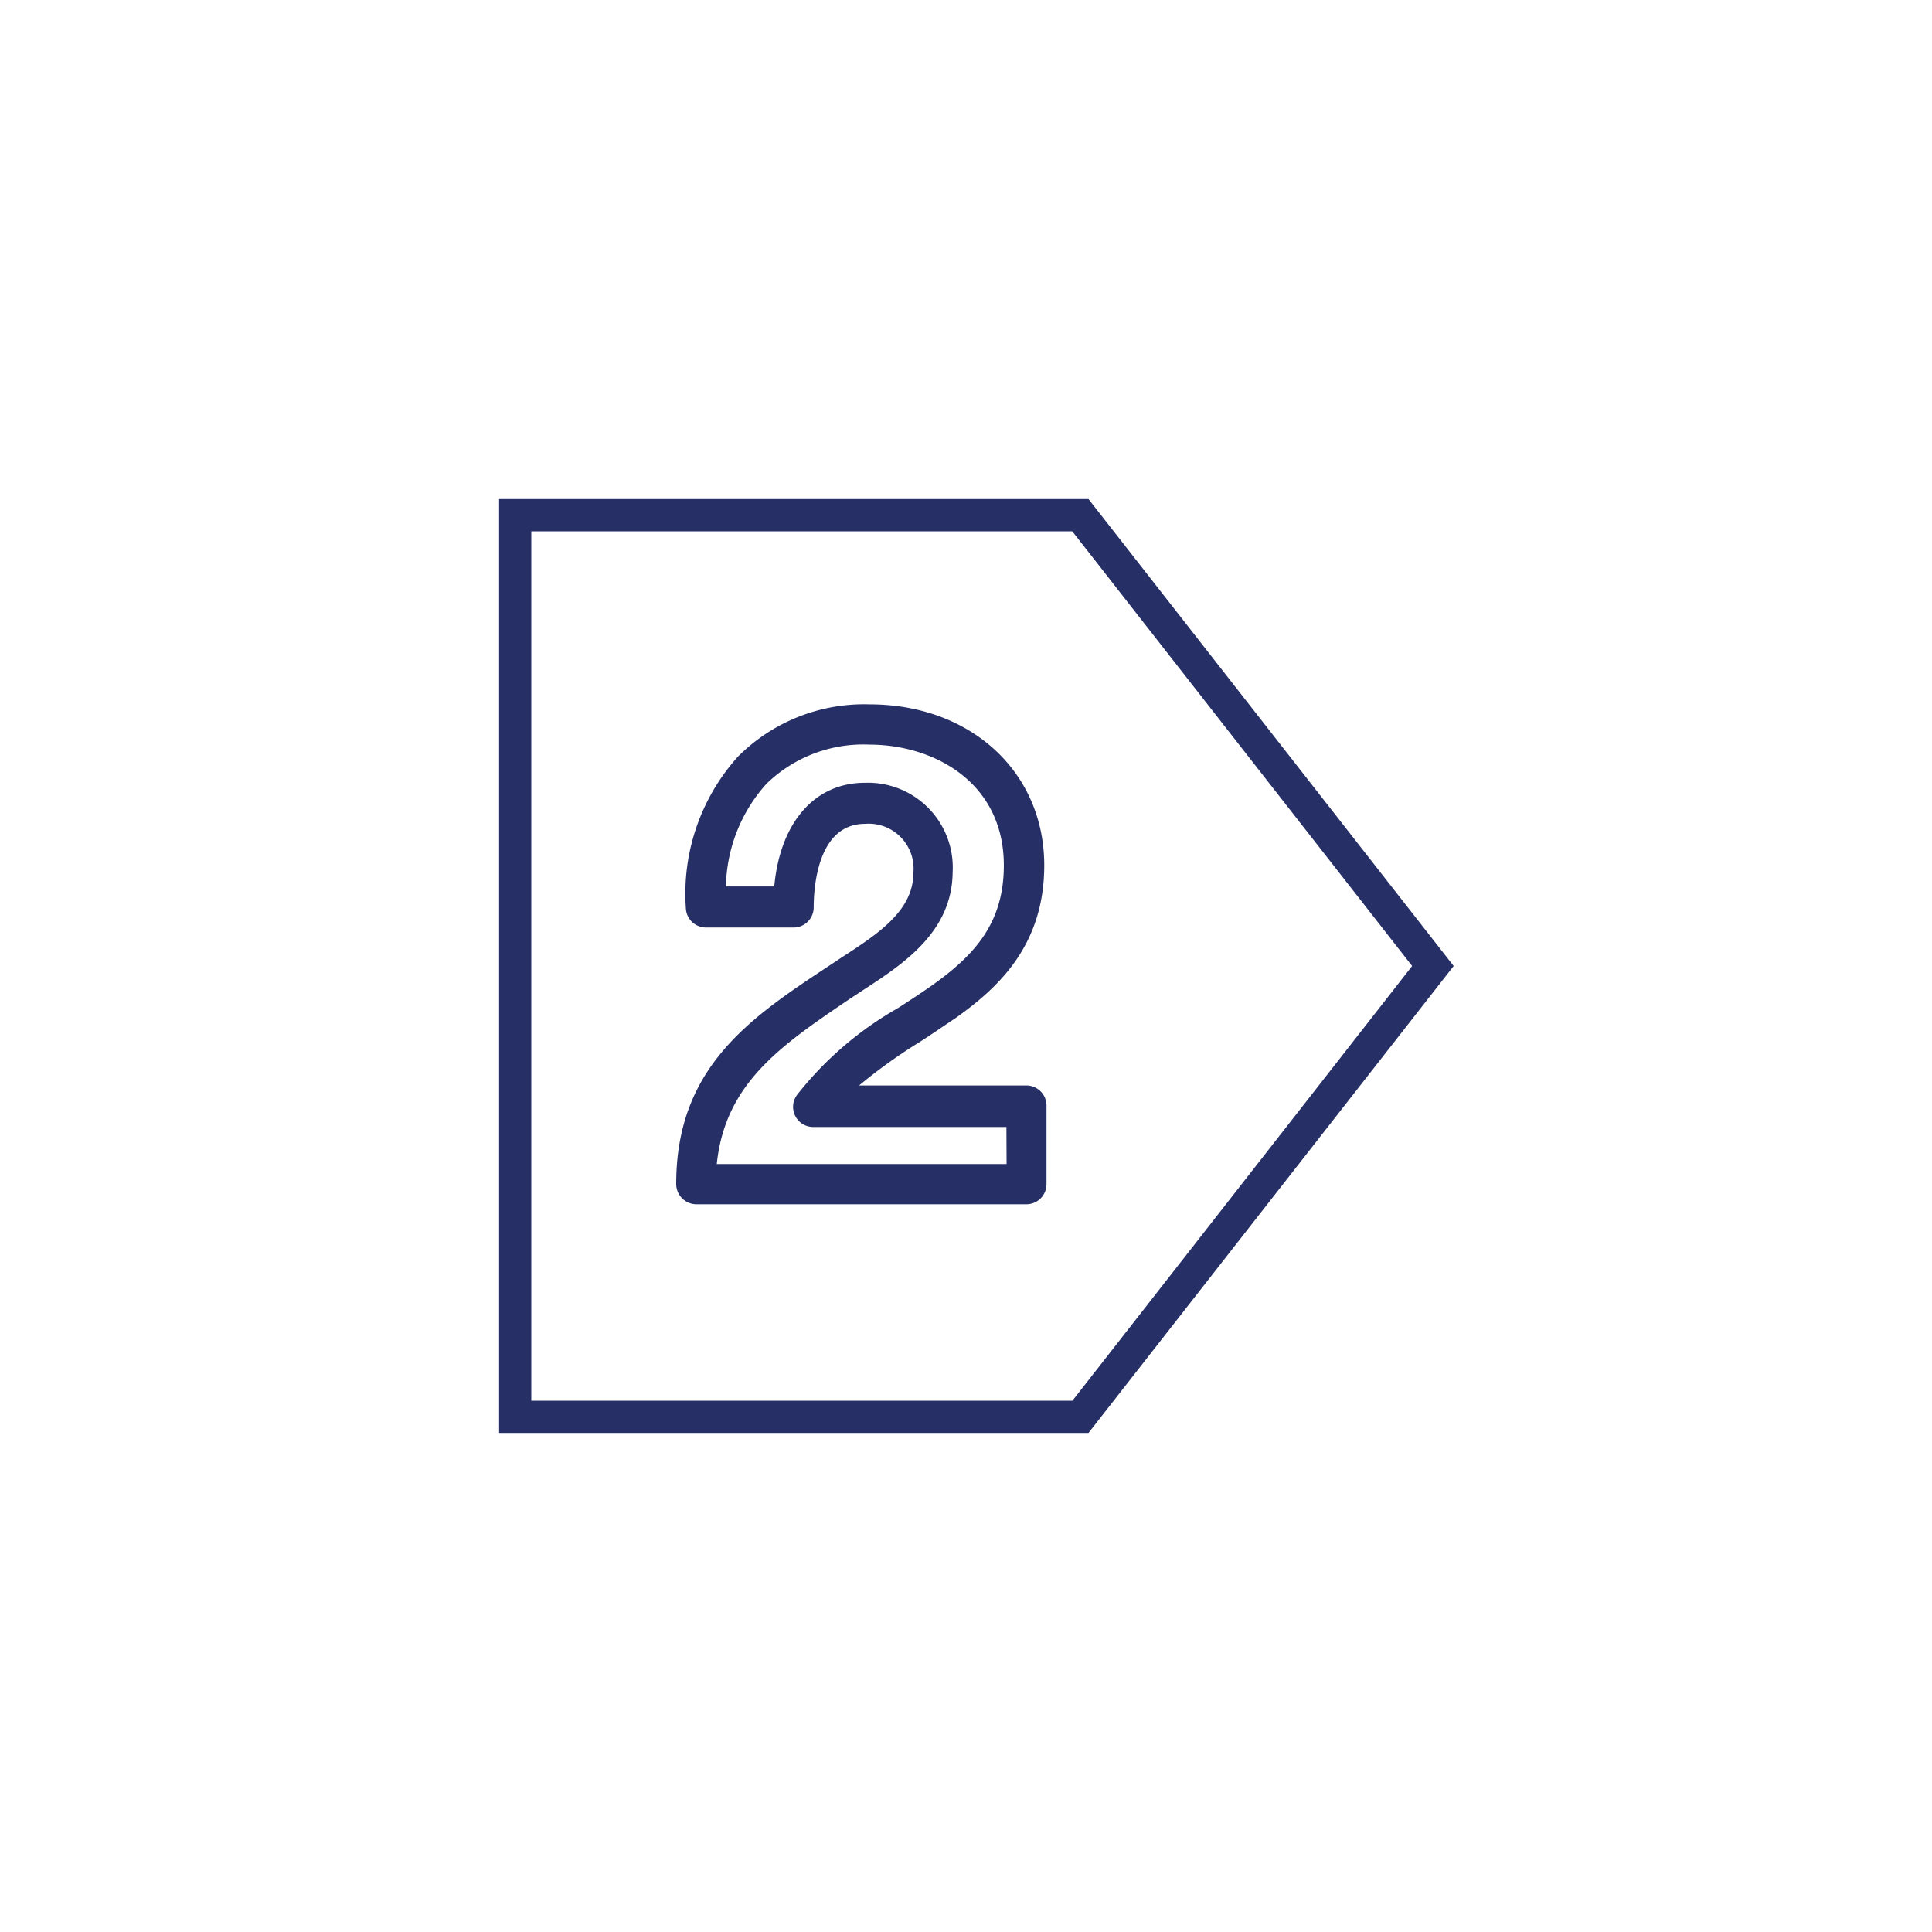 <svg id="Outlined_0A1C76" data-name="Outlined #0A1C76" xmlns="http://www.w3.org/2000/svg" viewBox="0 0 120 120"><defs><style>.cls-1{fill:#273066;}</style></defs><title>Icons_V3_120px</title><path class="cls-1" d="M63.77,67.42H53.36a33.17,33.17,0,0,1,3.78-2.71c.75-.48,1.49-1,2.19-1.46,2.74-1.94,5.53-4.58,5.53-9.5,0-5.8-4.56-10-10.85-10A11.06,11.06,0,0,0,45.83,47a12.72,12.72,0,0,0-3.23,9.4,1.25,1.25,0,0,0,1.25,1.21h5.44a1.25,1.25,0,0,0,1.25-1.25c0-1.21.23-5.19,3.19-5.19a2.79,2.79,0,0,1,3,3.06c0,2.35-2.24,3.8-4.38,5.19l-.95.63C46.55,63.25,42,66.33,42,73.54a1.26,1.26,0,0,0,1.25,1.26H63.77A1.25,1.25,0,0,0,65,73.55V68.67A1.25,1.25,0,0,0,63.77,67.42ZM62.52,72.3h-18c.52-5,3.95-7.34,8.22-10.23l.91-.6c2.44-1.59,5.48-3.57,5.52-7.28a5.27,5.27,0,0,0-5.45-5.57c-3.14,0-5.27,2.49-5.63,6.44h-3a9.78,9.78,0,0,1,2.51-6.37A8.62,8.62,0,0,1,54,46.25c4,0,8.35,2.34,8.35,7.5,0,3.56-1.79,5.56-4.47,7.46-.68.48-1.39.94-2.1,1.4A21.43,21.43,0,0,0,49.51,68a1.25,1.25,0,0,0,1,2h12Z"/><path class="cls-1" d="M67.61,31H31V89H67.61L90.29,60Zm-1,56H33V33h33.6L87.71,60Z"/></svg>